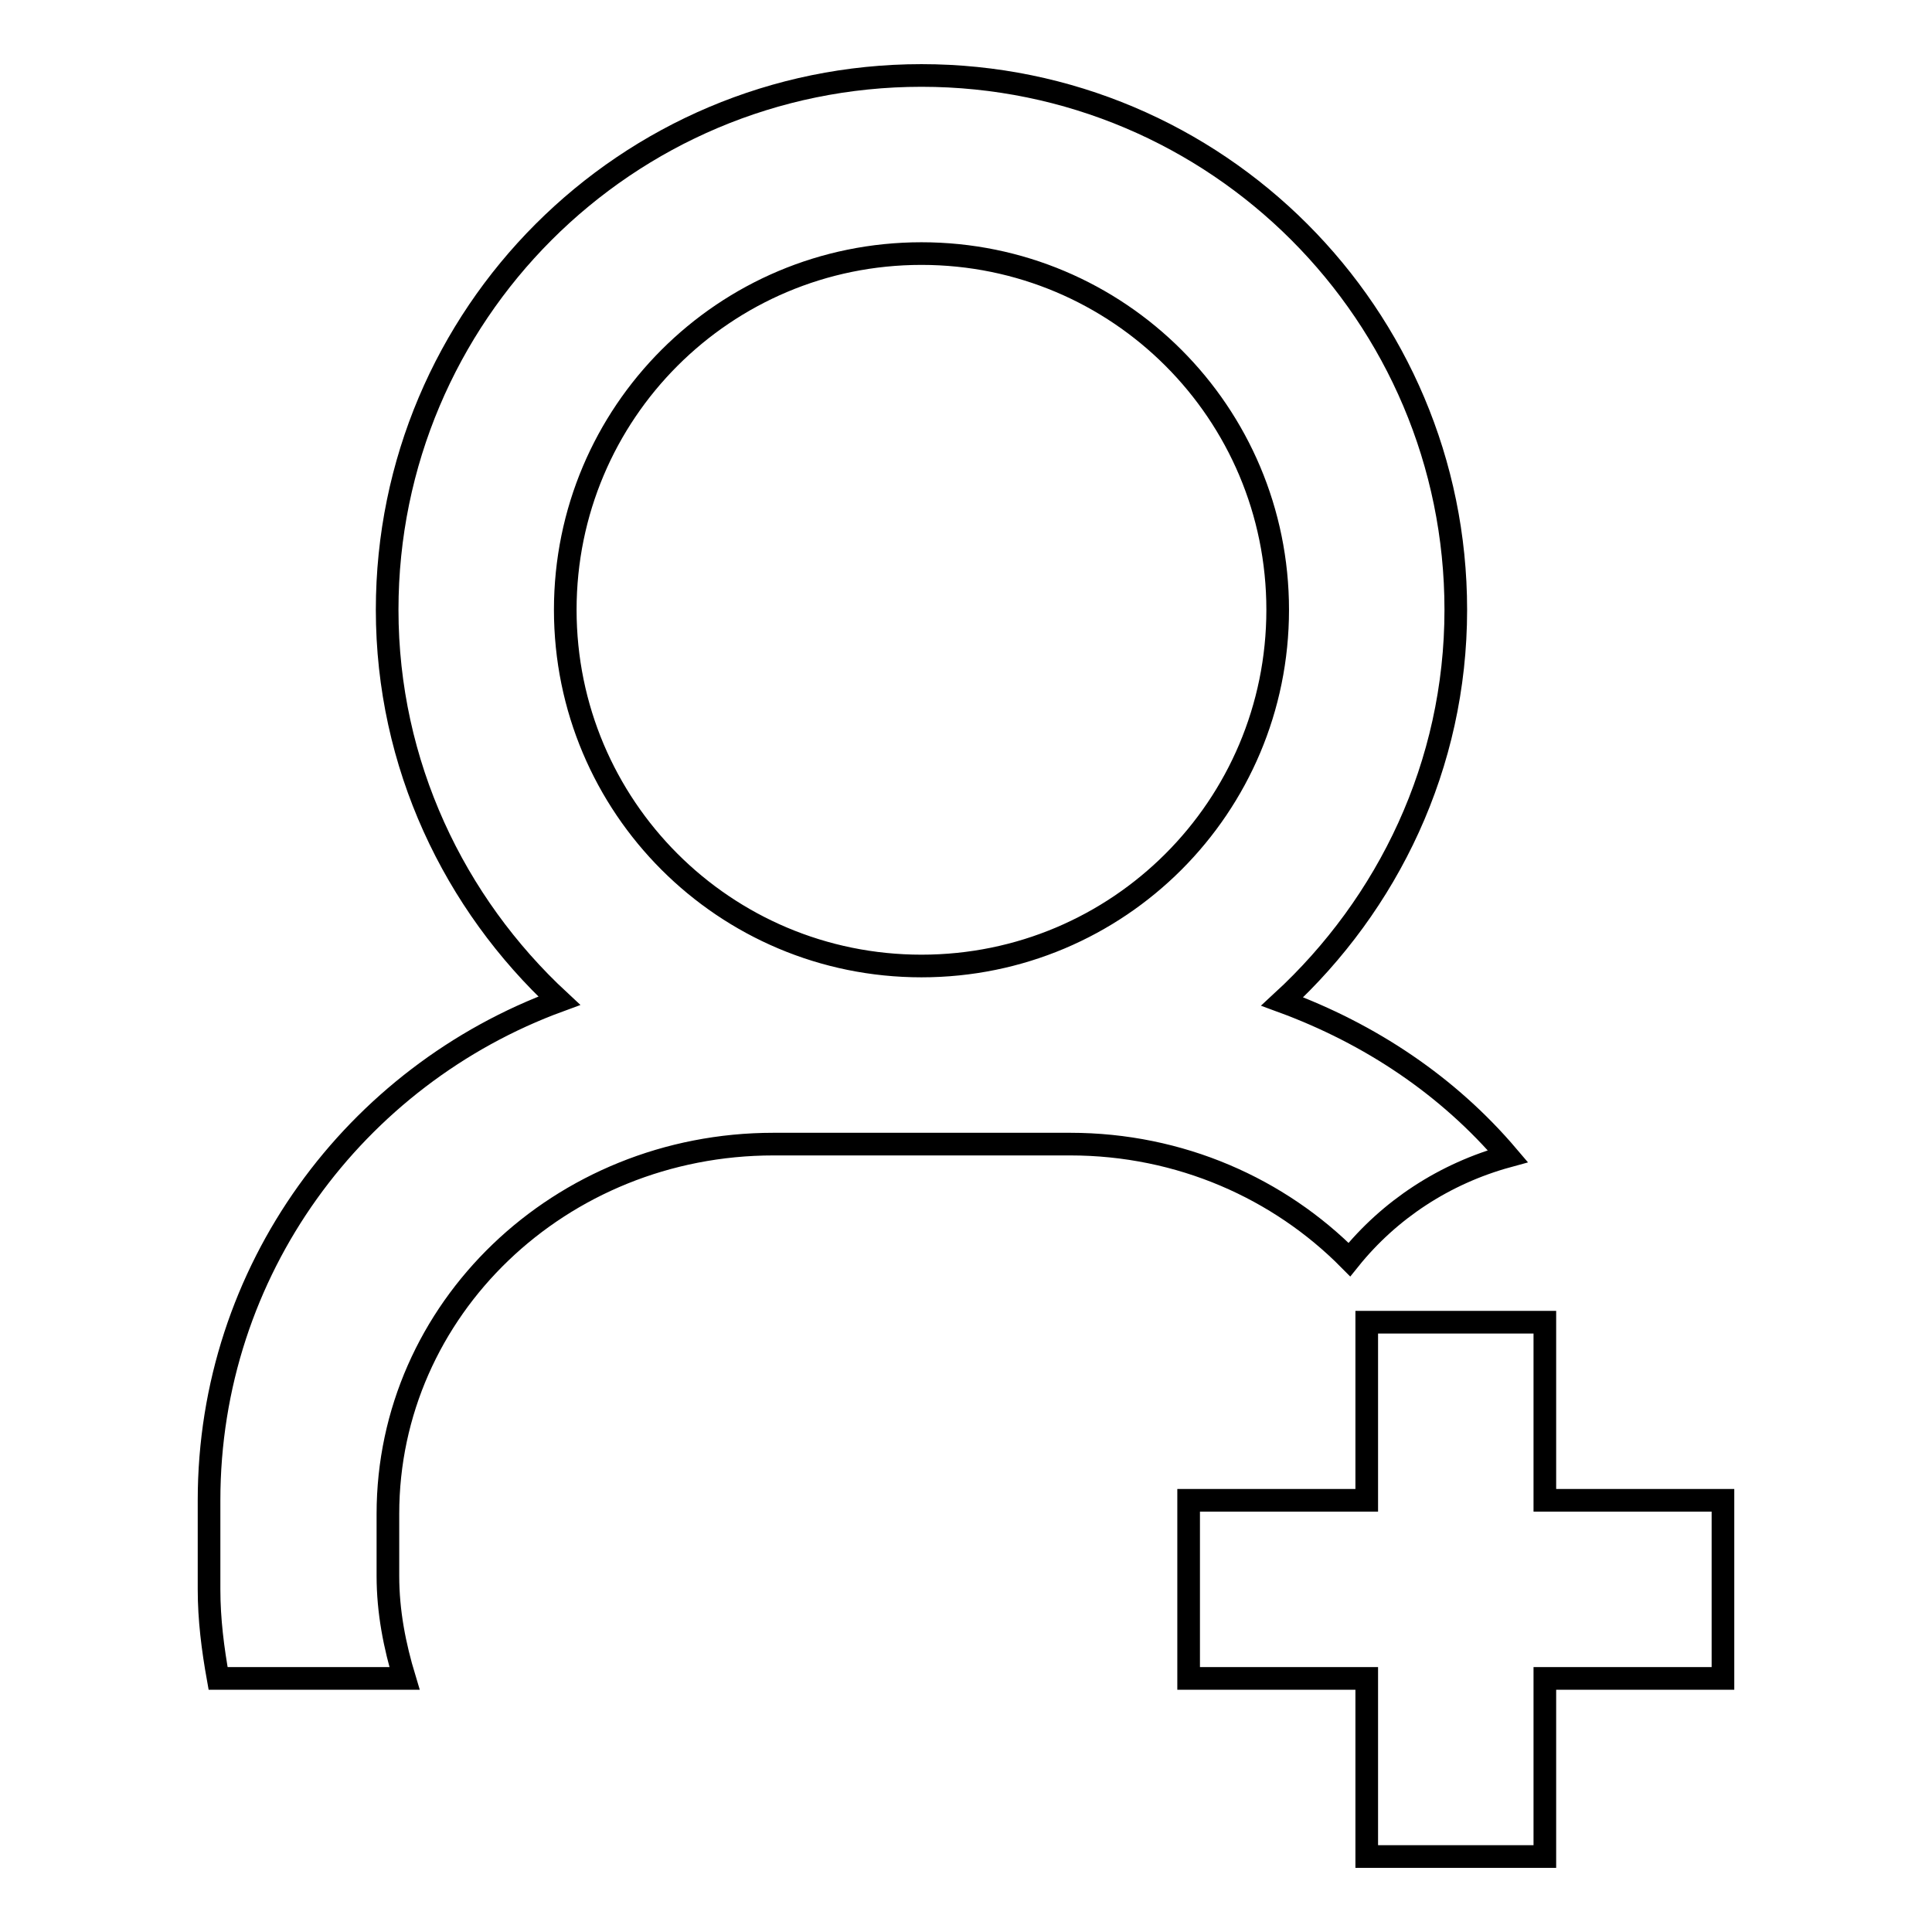 <?xml version="1.0" encoding="utf-8"?>
<!-- Svg Vector Icons : http://www.onlinewebfonts.com/icon -->
<!DOCTYPE svg PUBLIC "-//W3C//DTD SVG 1.1//EN" "http://www.w3.org/Graphics/SVG/1.1/DTD/svg11.dtd">
<svg version="1.1" xmlns="http://www.w3.org/2000/svg" xmlns:xlink="http://www.w3.org/1999/xlink" x="0px" y="0px" viewBox="0 0 256 256" enable-background="new 0 0 256 256" xml:space="preserve">
<g><g><path stroke-width="3" fill-opacity="0" stroke="#000000"  d="M228.3,222.4h-23.6V246h-23.6v-23.6h-23.6v-23.6h23.6v-23.6h23.6v23.6h23.6L228.3,222.4L228.3,222.4z M178.8,166.9c-9.3-9.4-22.4-15.3-37-15.3h-39.3c-28.3,0-51.1,21.9-51.1,49v8.2c0,4.8,0.9,9.3,2.2,13.6H28.9c-0.7-3.9-1.2-7.8-1.2-11.8v-11.8c0-30.5,19.4-56.3,46.4-66.2c-13.9-12.9-22.8-31.3-22.8-51.8C51.3,41.7,83,10,122.1,10c39.1,0,70.8,31.7,70.8,70.8c0,20.6-9,39-23,51.9c11.7,4.3,22,11.2,29.9,20.5C191.4,155.5,184.1,160.3,178.8,166.9z M122.1,33.6c-26.1,0-47.2,21.1-47.2,47.2c0,26.1,21.1,47.2,47.2,47.2c26.1,0,47.2-21.1,47.2-47.2C169.3,54.7,148.2,33.6,122.1,33.6z"/></g></g>
</svg>
